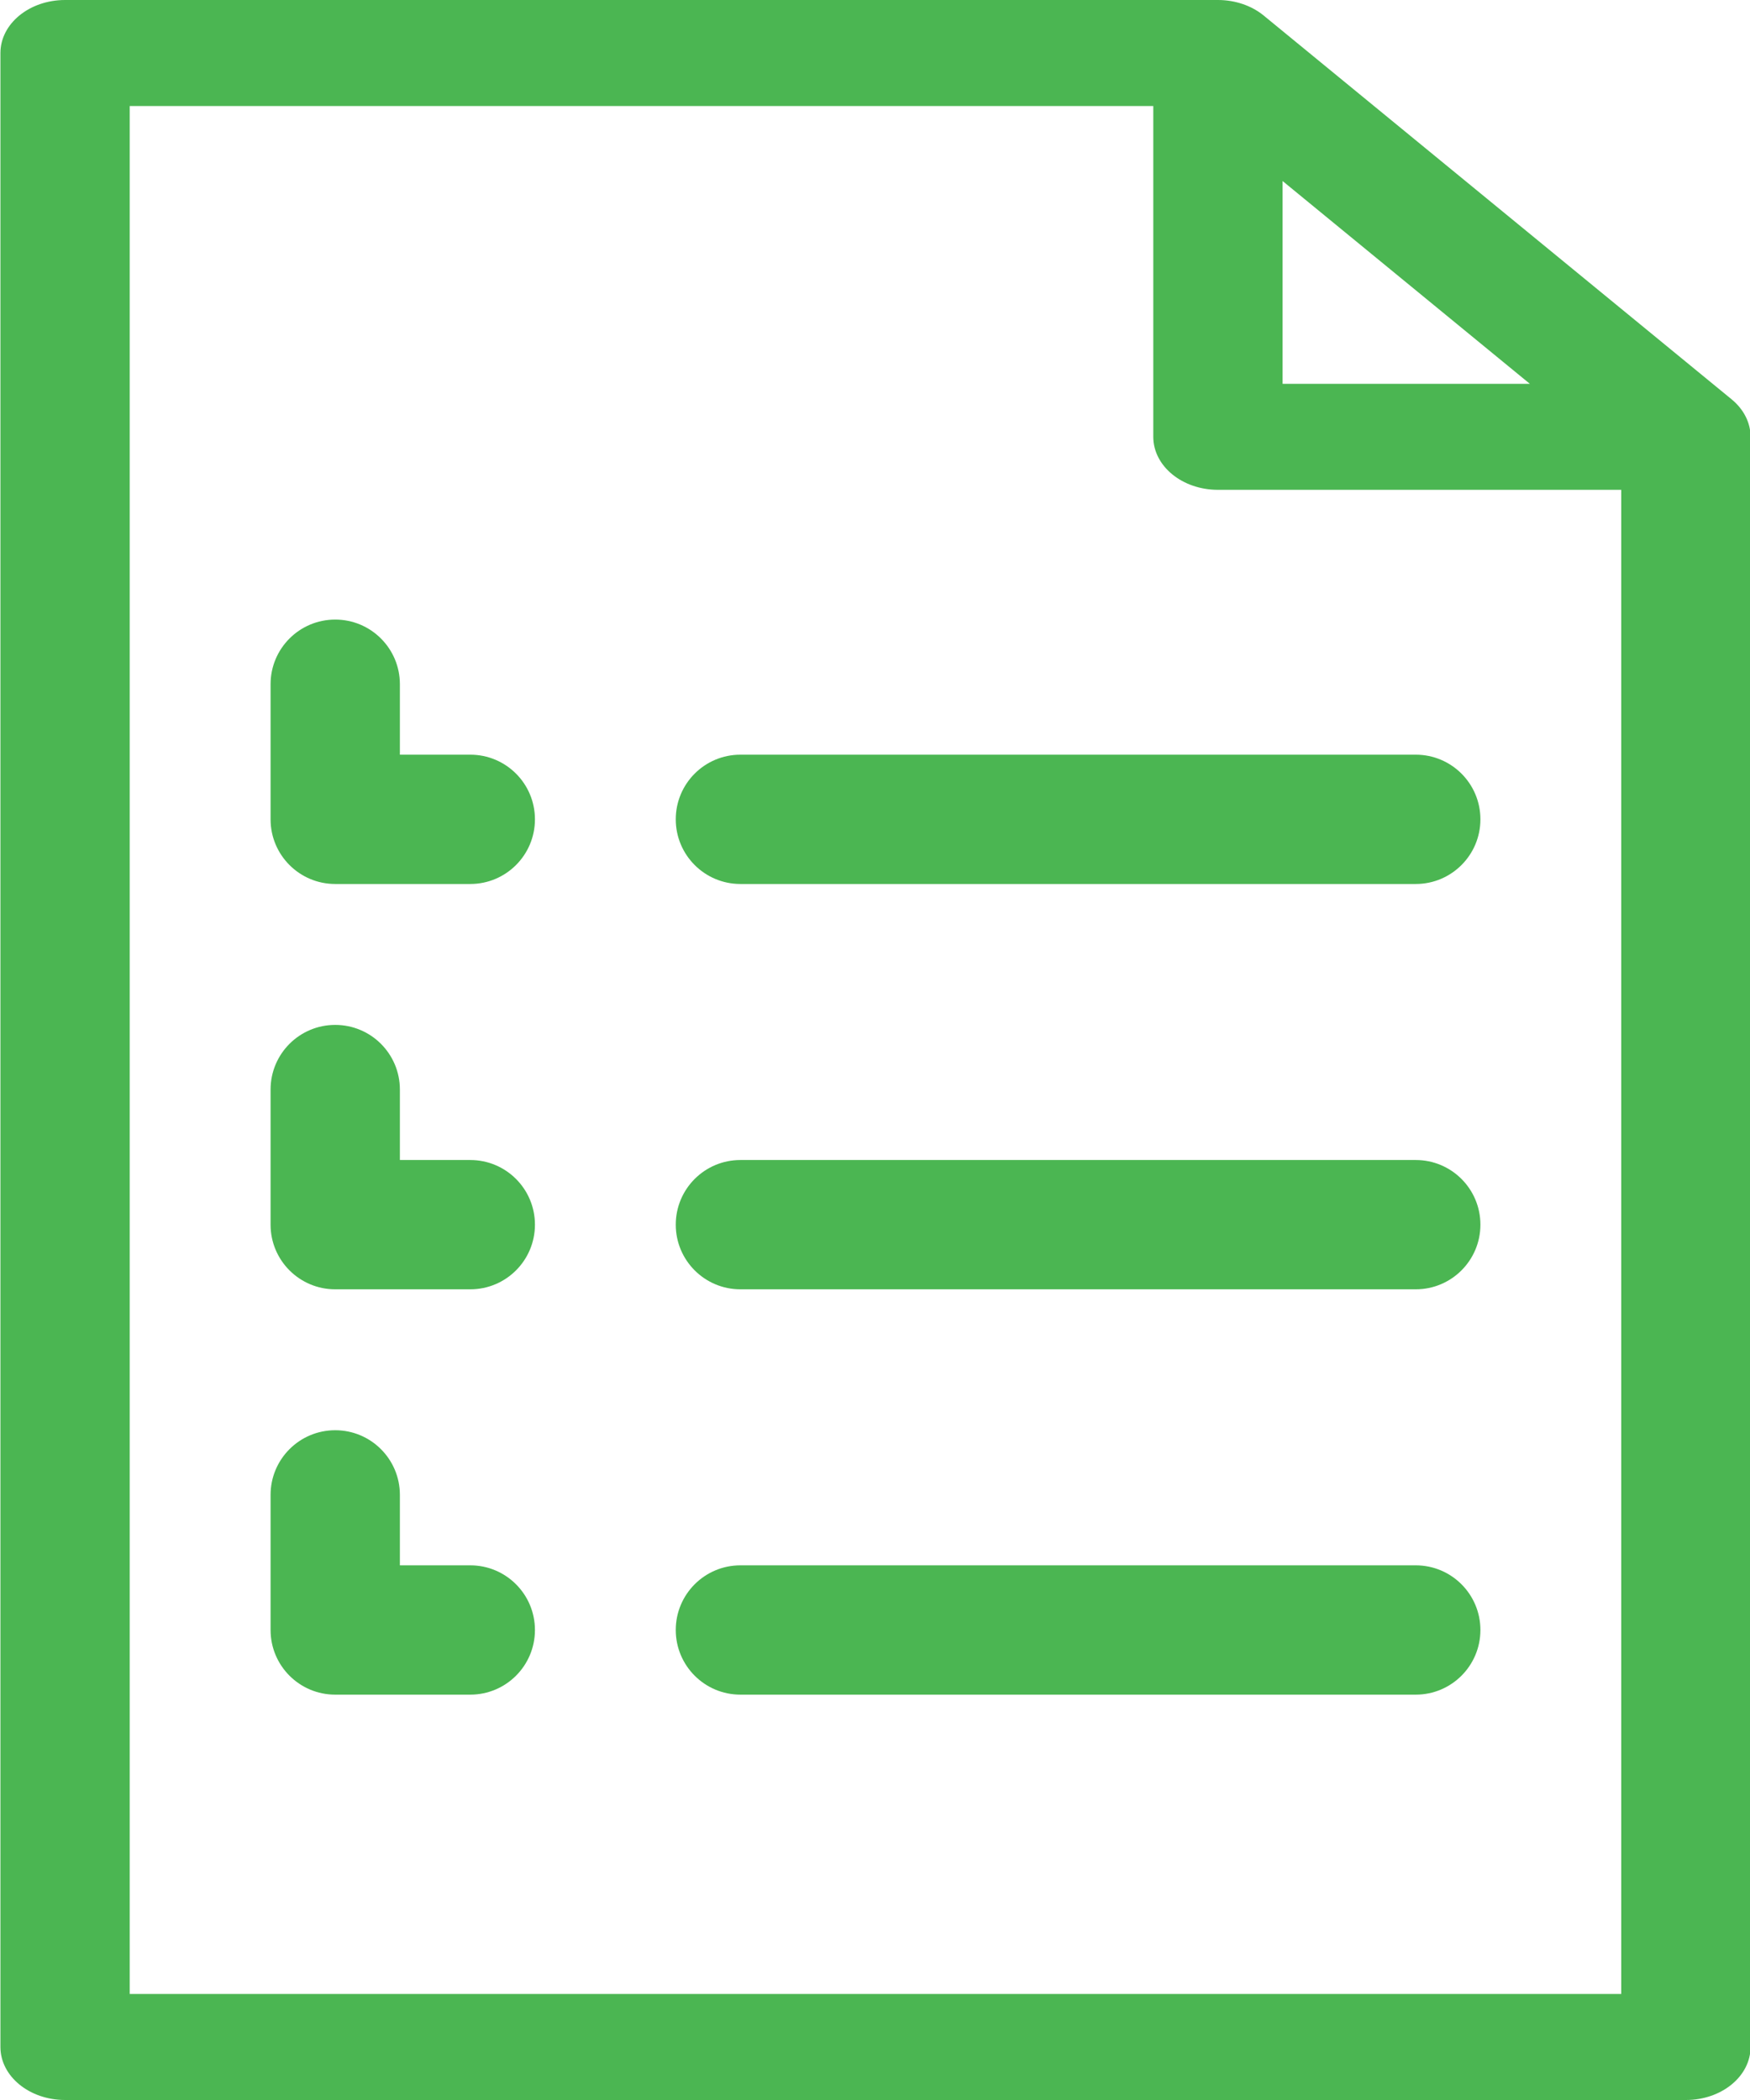 <svg width="250" height="300" viewBox="0 0 250 300" fill="none" xmlns="http://www.w3.org/2000/svg">
<g clip-path="url(#clip0_2_2)">
<path d="M247.376 57.048L180.525 2.218C178.792 0.799 176.442 0 173.993 0H9.297C4.195 0 0.06 3.39 0.06 7.573V292.427C0.06 296.61 4.195 300 9.297 300H240.844C245.946 300 250.08 296.61 250.08 292.427V62.402C250.08 60.394 249.107 58.468 247.376 57.048ZM218.549 54.83H183.228V25.861L218.549 54.83ZM18.533 284.854V15.146H164.755V62.402C164.755 66.585 168.889 69.975 173.991 69.975H231.606V284.855L18.533 284.854Z" fill="#4BB652"/>
<path d="M202.251 107.812H105.773C100.671 107.812 96.537 111.946 96.537 117.048C96.537 122.15 100.671 126.284 105.773 126.284H202.251C207.353 126.284 211.488 122.15 211.488 117.048C211.488 111.946 207.353 107.812 202.251 107.812Z" fill="#4BB652"/>
<path d="M67.183 107.812H57.126V97.746C57.126 92.644 52.991 88.51 47.889 88.51C42.787 88.51 38.653 92.644 38.653 97.746V117.048C38.653 122.15 42.787 126.284 47.889 126.284H67.183C72.286 126.284 76.42 122.15 76.42 117.048C76.42 111.946 72.286 107.812 67.183 107.812Z" fill="#4BB652"/>
<path d="M202.251 165.716H105.773C100.671 165.716 96.537 169.85 96.537 174.952C96.537 180.054 100.671 184.188 105.773 184.188H202.251C207.353 184.188 211.488 180.054 211.488 174.952C211.488 169.85 207.353 165.716 202.251 165.716Z" fill="#4BB652"/>
<path d="M67.183 165.716H57.126V155.651C57.126 150.549 52.991 146.415 47.889 146.415C42.787 146.415 38.653 150.549 38.653 155.651V174.952C38.653 180.054 42.787 184.188 47.889 184.188H67.183C72.286 184.188 76.42 180.054 76.42 174.952C76.42 169.85 72.286 165.716 67.183 165.716Z" fill="#4BB652"/>
<path d="M202.251 223.619H105.773C100.671 223.619 96.537 227.754 96.537 232.856C96.537 237.958 100.671 242.092 105.773 242.092H202.251C207.353 242.092 211.488 237.958 211.488 232.856C211.488 227.755 207.353 223.619 202.251 223.619Z" fill="#4BB652"/>
<path d="M67.183 223.619H57.126V213.555C57.126 208.453 52.991 204.319 47.889 204.319C42.787 204.319 38.653 208.453 38.653 213.555V232.856C38.653 237.958 42.787 242.092 47.889 242.092H67.183C72.286 242.092 76.42 237.958 76.42 232.856C76.42 227.755 72.286 223.619 67.183 223.619Z" fill="#4BB652"/>
</g>
<defs>
<clipPath id="clip0_2_2">
<rect width="250" height="300" fill="white"/>
</clipPath>
</defs>
</svg>
